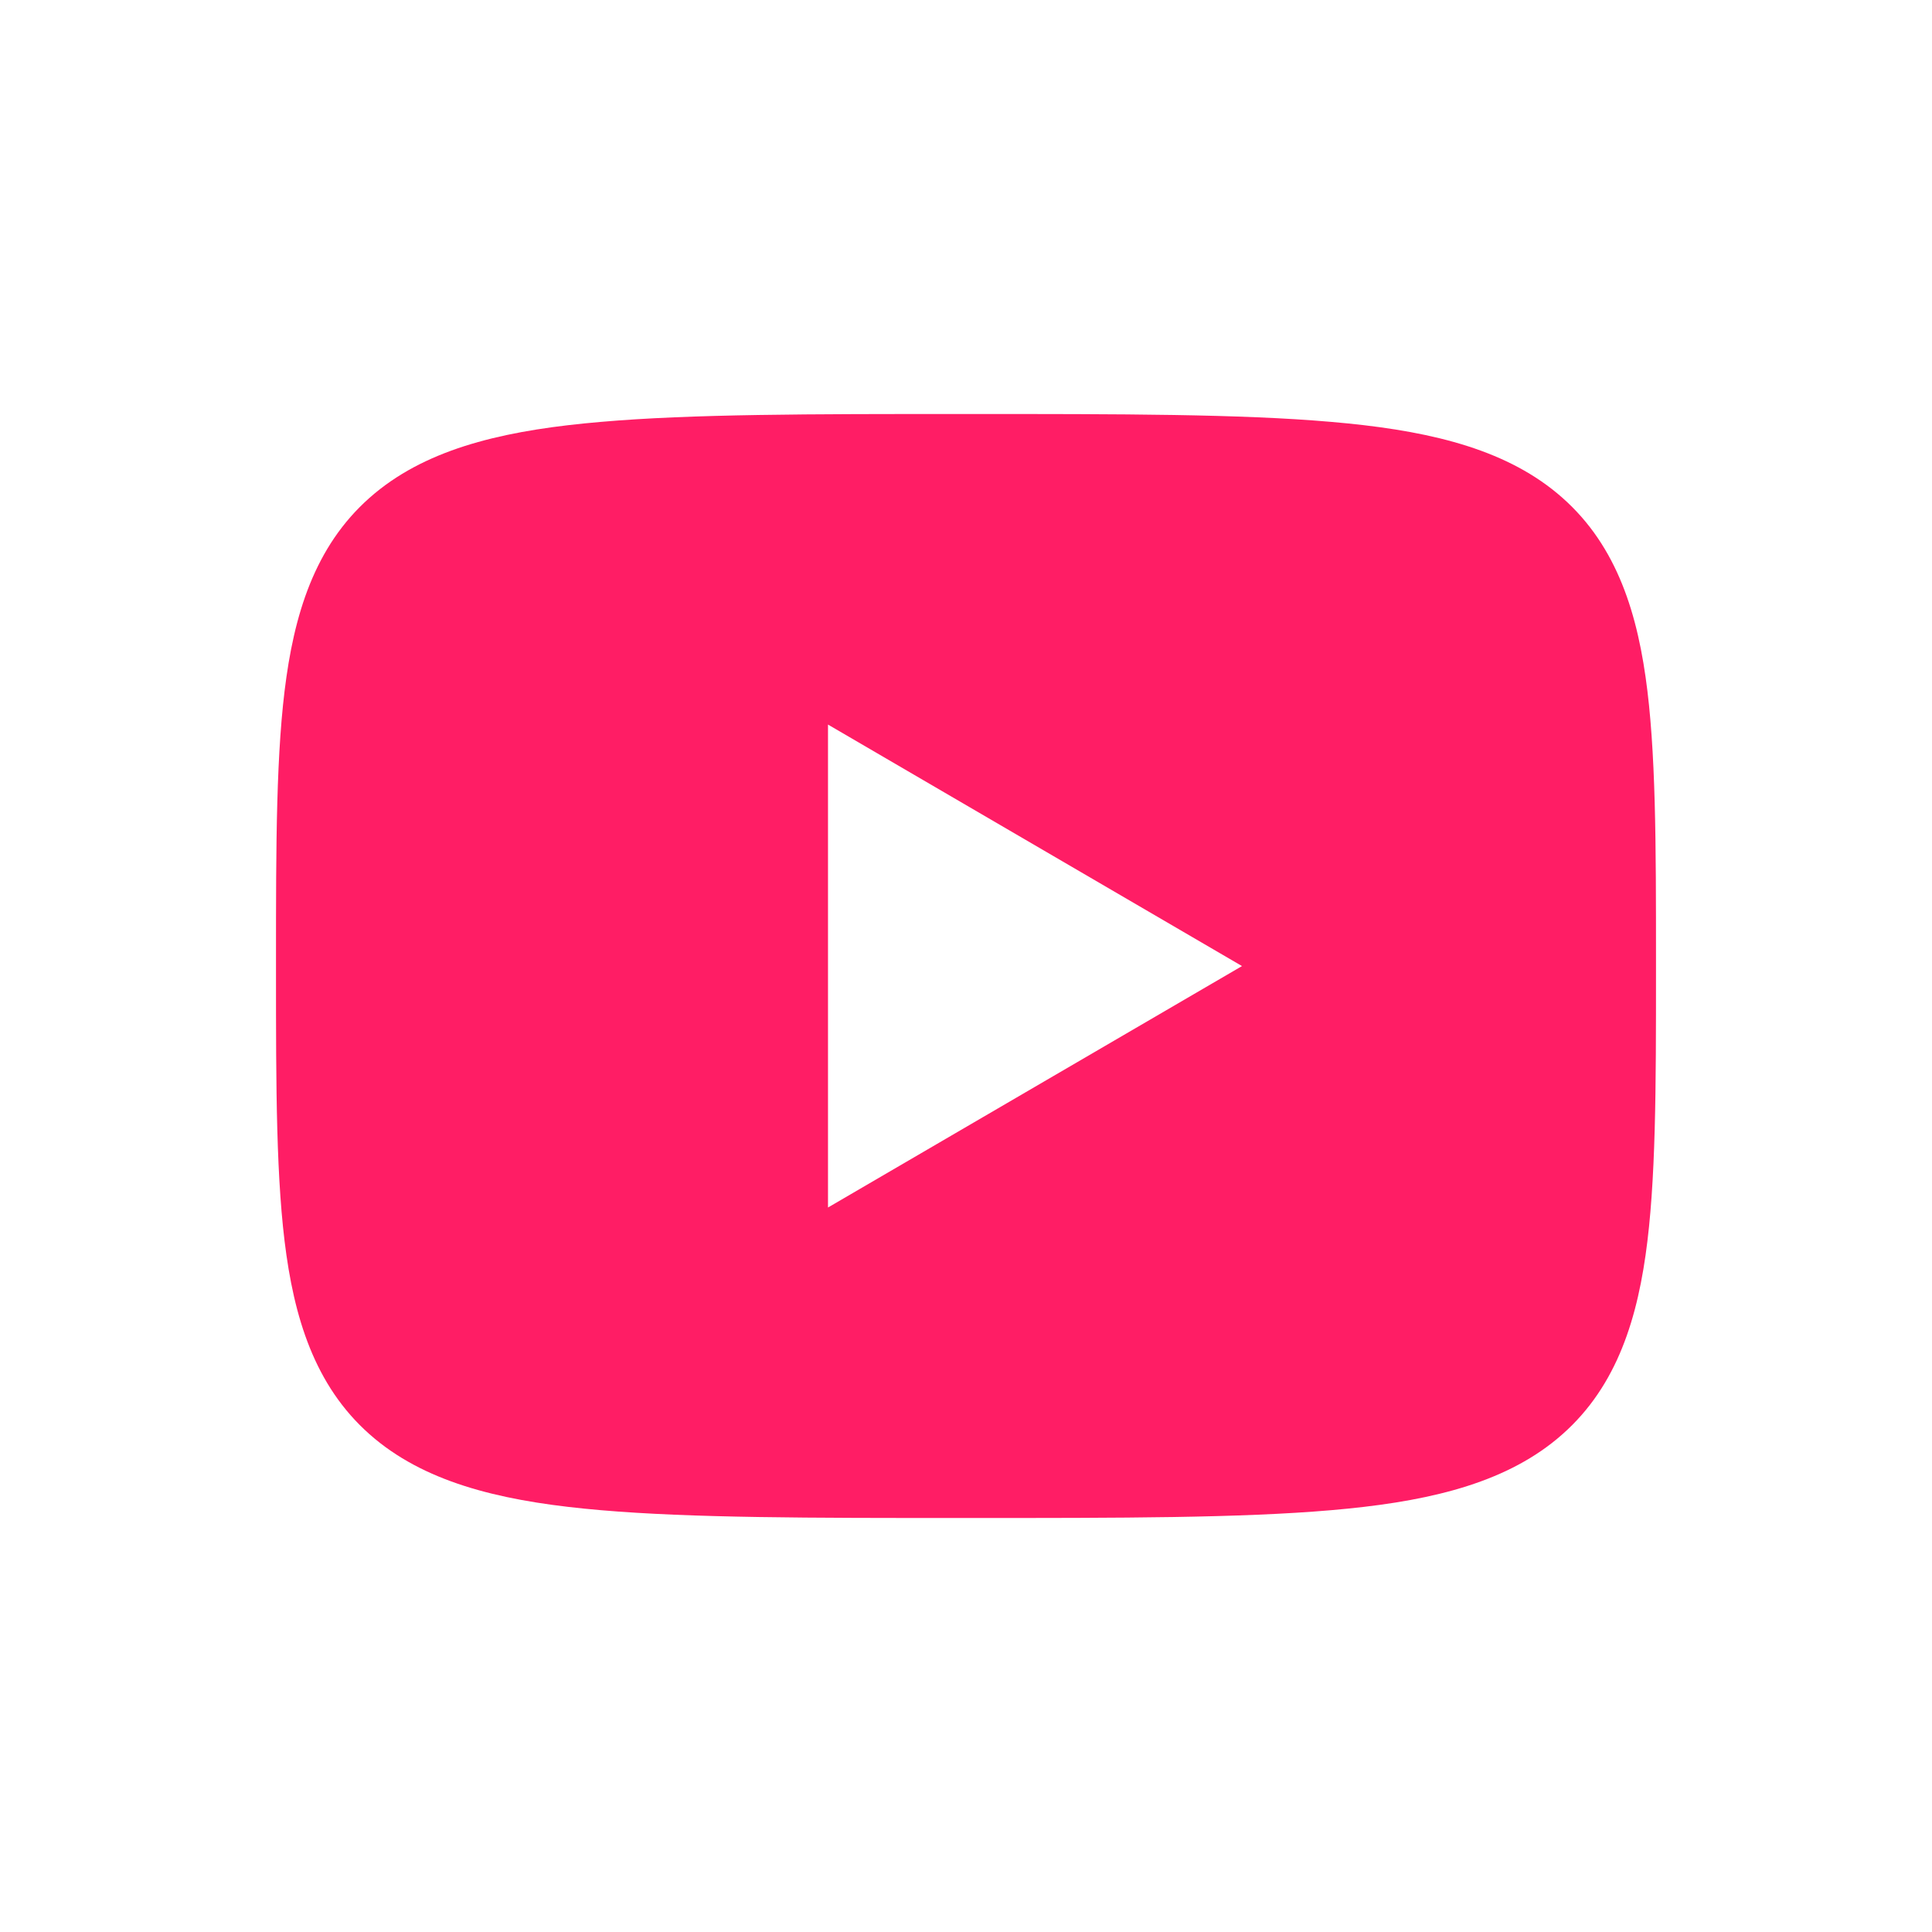<?xml version="1.0" encoding="UTF-8"?> <svg xmlns="http://www.w3.org/2000/svg" width="28" height="28" viewBox="0 0 28 28" fill="none"><rect y="0" width="28" height="28" fill="white"></rect><path fill-rule="evenodd" clip-rule="evenodd" d="M13.948 6H14.052C16.258 6 17.98 6 19.289 6.114C20.584 6.225 21.683 6.459 22.489 7.086C23.349 7.755 23.693 8.718 23.849 9.812C24 10.867 24 12.239 24 13.921V14.08C24 15.762 24 17.134 23.849 18.189C23.693 19.283 23.349 20.246 22.489 20.915C21.683 21.542 20.584 21.776 19.289 21.887C17.98 22 16.258 22 14.052 22H13.948C11.742 22 10.02 22 8.711 21.887C7.416 21.776 6.317 21.542 5.511 20.915C4.651 20.246 4.307 19.283 4.151 18.189C4 17.134 4 15.762 4 14.08V13.921C4 12.239 4 10.867 4.151 9.812C4.307 8.718 4.651 7.755 5.511 7.086C6.317 6.459 7.416 6.225 8.711 6.114C10.02 6 11.742 6 13.948 6Z" fill="#FF1D65"></path><path d="M12 10.501L18 14.001L12 17.5V10.501Z" fill="white"></path></svg> 